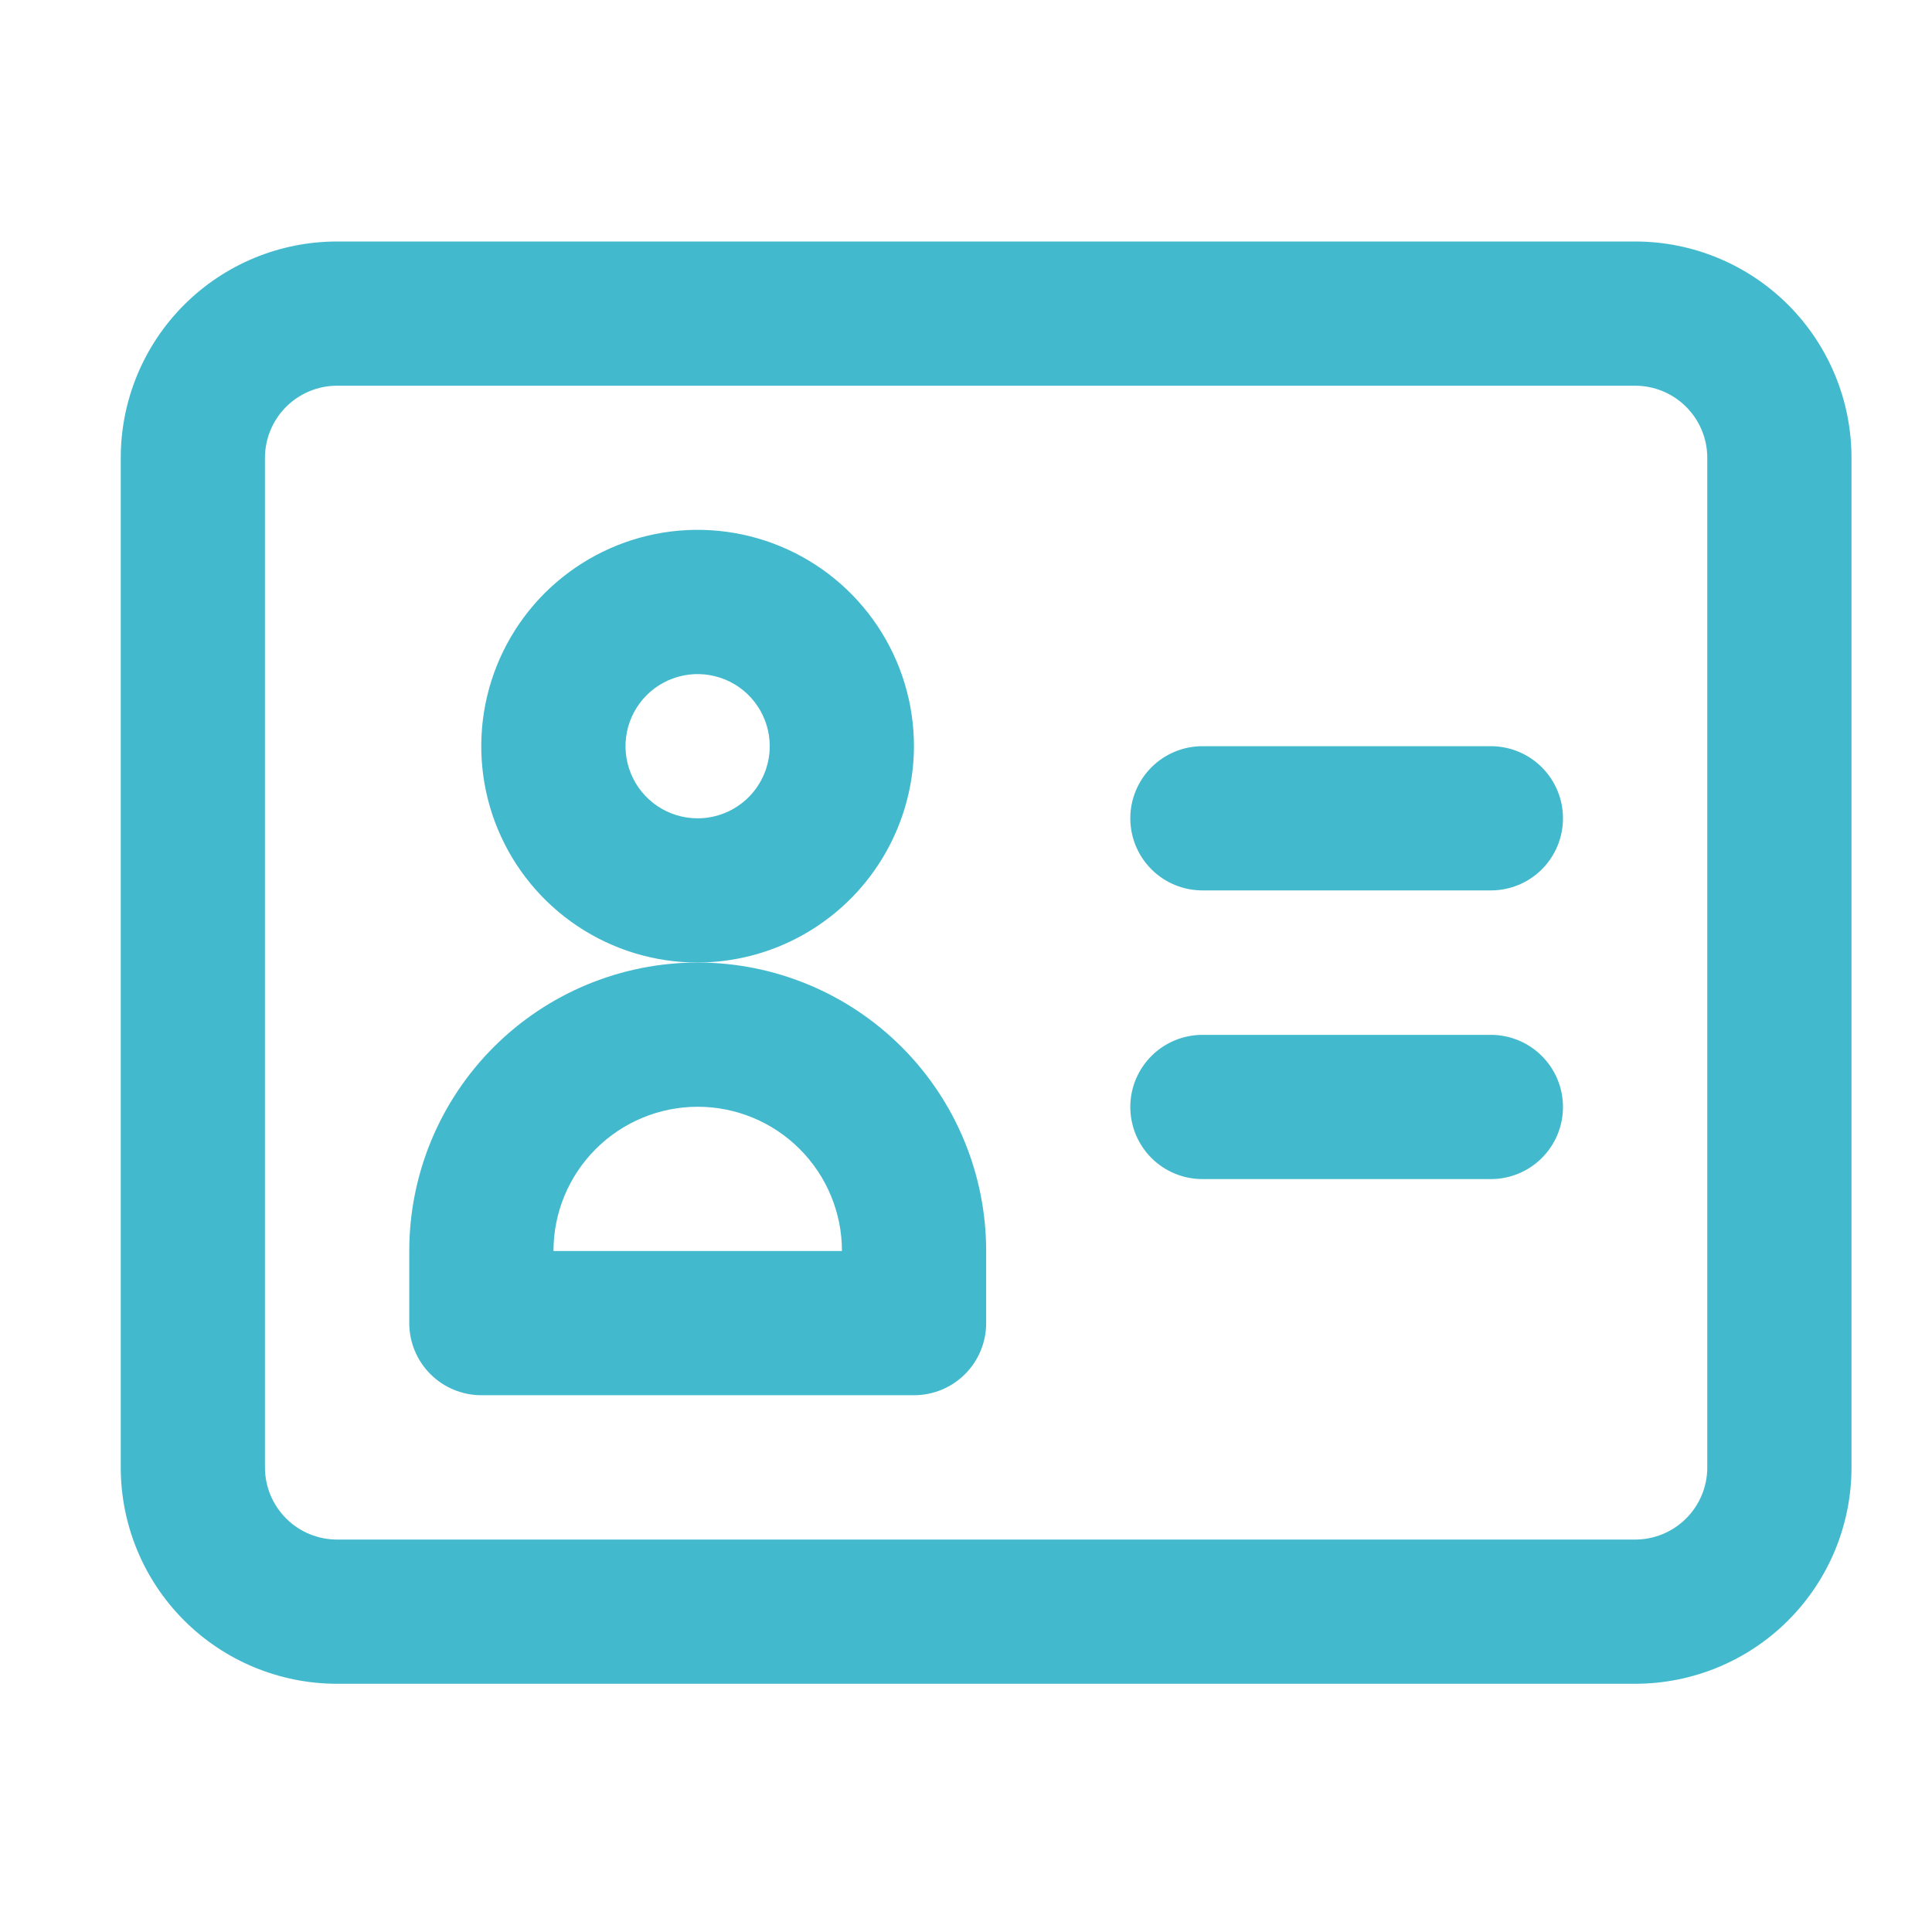 <svg width="48" height="48" viewBox="0 0 48 48" fill="none" xmlns="http://www.w3.org/2000/svg">
<path d="M40.625 6H8.375C6.949 6 5.582 6.566 4.574 7.574C3.566 8.582 3 9.949 3 11.375L3 36.458C3 37.884 3.566 39.251 4.574 40.259C5.582 41.267 6.949 41.833 8.375 41.833H40.625C42.05 41.833 43.418 41.267 44.426 40.259C45.434 39.251 46 37.884 46 36.458V11.375C46 9.949 45.434 8.582 44.426 7.574C43.418 6.566 42.05 6 40.625 6ZM42.417 36.458C42.417 36.934 42.228 37.389 41.892 37.725C41.556 38.061 41.1 38.25 40.625 38.25H8.375C7.9 38.25 7.444 38.061 7.108 37.725C6.772 37.389 6.583 36.934 6.583 36.458V11.375C6.583 10.9 6.772 10.444 7.108 10.108C7.444 9.772 7.9 9.583 8.375 9.583H40.625C41.1 9.583 41.556 9.772 41.892 10.108C42.228 10.444 42.417 10.9 42.417 11.375V36.458Z" fill="#43B9CE"/>
<path d="M22.707 18.539C22.707 17.476 22.392 16.437 21.801 15.553C21.211 14.669 20.371 13.98 19.389 13.573C18.407 13.166 17.326 13.06 16.283 13.267C15.241 13.475 14.283 13.987 13.531 14.738C12.78 15.49 12.268 16.448 12.06 17.491C11.853 18.533 11.959 19.614 12.366 20.596C12.773 21.578 13.462 22.418 14.346 23.008C15.23 23.599 16.269 23.914 17.332 23.914C18.756 23.91 20.121 23.342 21.128 22.335C22.135 21.328 22.703 19.963 22.707 18.539ZM17.332 20.331C16.978 20.331 16.631 20.226 16.337 20.029C16.042 19.832 15.812 19.552 15.677 19.225C15.541 18.897 15.506 18.537 15.575 18.189C15.644 17.842 15.815 17.523 16.065 17.272C16.316 17.022 16.635 16.851 16.983 16.782C17.33 16.713 17.69 16.748 18.018 16.884C18.345 17.019 18.625 17.249 18.822 17.544C19.019 17.838 19.124 18.185 19.124 18.539C19.124 19.014 18.935 19.47 18.599 19.806C18.263 20.142 17.807 20.331 17.332 20.331Z" fill="#43B9CE"/>
<path d="M17.335 23.914C15.434 23.914 13.611 24.669 12.267 26.013C10.923 27.357 10.168 29.18 10.168 31.081V32.872C10.168 33.348 10.357 33.803 10.693 34.139C11.029 34.475 11.485 34.664 11.96 34.664H22.71C23.185 34.664 23.64 34.475 23.977 34.139C24.312 33.803 24.501 33.348 24.501 32.872V31.081C24.501 29.18 23.746 27.357 22.402 26.013C21.058 24.669 19.235 23.914 17.335 23.914ZM13.751 31.081C13.751 30.13 14.129 29.219 14.801 28.547C15.473 27.875 16.384 27.497 17.335 27.497C18.285 27.497 19.196 27.875 19.868 28.547C20.54 29.219 20.918 30.13 20.918 31.081H13.751Z" fill="#43B9CE"/>
<path d="M37.04 18.539H29.874C29.398 18.539 28.943 18.728 28.607 19.064C28.271 19.4 28.082 19.855 28.082 20.331C28.082 20.806 28.271 21.262 28.607 21.598C28.943 21.934 29.398 22.122 29.874 22.122H37.04C37.516 22.122 37.971 21.934 38.307 21.598C38.643 21.262 38.832 20.806 38.832 20.331C38.832 19.855 38.643 19.4 38.307 19.064C37.971 18.728 37.516 18.539 37.04 18.539Z" fill="#43B9CE"/>
<path d="M37.04 25.711H29.874C29.398 25.711 28.943 25.9 28.607 26.236C28.271 26.572 28.082 27.027 28.082 27.503C28.082 27.978 28.271 28.433 28.607 28.77C28.943 29.105 29.398 29.294 29.874 29.294H37.04C37.516 29.294 37.971 29.105 38.307 28.77C38.643 28.433 38.832 27.978 38.832 27.503C38.832 27.027 38.643 26.572 38.307 26.236C37.971 25.9 37.516 25.711 37.04 25.711Z" fill="#43B9CE"/>
</svg>
